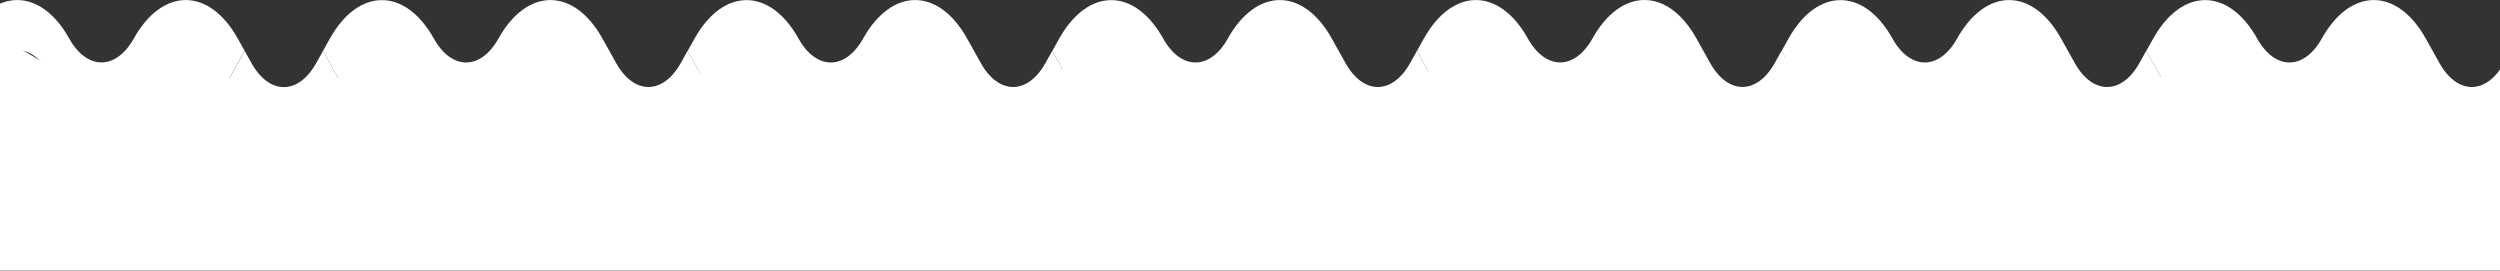 <?xml version="1.0" encoding="UTF-8"?> <svg xmlns="http://www.w3.org/2000/svg" width="1920" height="208" viewBox="0 0 1920 208" fill="none"><rect x="0" y="0" width="1920" height="208" fill="#333333" stroke="none"/><path d="M64.547 66.448L-9.498 22.603L-18.453 207.826H2011.55L1957.05 21.708L1946.05 52.131L1928.55 69.132L1893.05 83.449L1850.55 33.341L1831.05 21.708L1805.05 33.341L1771.55 63.764H1738.55L1699.55 21.708L1675.05 33.341L1645.55 83.449H1603.55L1553.55 33.341H1525.55L1483.55 69.132L1449.05 33.341H1403.05L1371.05 43.183L1353.05 83.449H1321.05L1292.55 43.183L1273.55 33.341H1251.05L1197.55 69.132L1181.55 63.764L1146.55 33.341H1124.05L1096.05 55.711L1076.55 76.291L1061.05 91.502L1034.05 69.132L1009.55 43.183L997.547 33.341H973.047L930.047 63.764H910.047L868.047 33.341H840.547L813.047 55.711L790.047 86.134H763.547L720.547 33.341H687.547L659.547 55.711L628.047 63.764L602.547 33.341H559.047L545.047 50.342L496.547 86.134L476.047 78.08L444.547 44.078L426.547 22.603L400.047 44.078L367.047 71.817L333.547 45.868L295.547 22.603L260.047 60.184L217.047 78.08H192.047L143.047 22.603L114.047 45.868L64.547 66.448Z" fill="white"></path><path d="M257.917 75.648L263.189 66.212L248.049 39.117L242.777 48.553C229.112 73.007 206.861 73.007 193.195 48.553L187.923 39.117L172.783 66.212L178.055 75.647C200.089 115.078 235.908 115.035 257.941 75.604L257.917 75.648Z" fill="white"></path><path d="M382.788 29.637C369.122 54.092 346.872 54.092 333.207 29.637C311.173 -9.794 275.354 -9.751 253.321 29.68L248.048 39.116L263.188 66.211L268.461 56.775C282.126 32.32 304.377 32.32 318.042 56.775C340.075 96.206 375.895 96.162 397.928 56.732C411.593 32.277 433.844 32.277 447.509 56.732L458.054 75.603C480.087 115.034 515.906 114.99 537.94 75.56L543.212 66.124L528.072 39.029L522.799 48.465C509.134 72.92 486.883 72.92 473.218 48.465L462.673 29.593C440.64 -9.837 404.821 -9.794 382.788 29.637Z" fill="white"></path><path d="M662.859 29.637C649.194 54.092 626.943 54.092 613.278 29.637C591.245 -9.793 555.426 -9.75 533.392 29.68L528.12 39.116L543.26 66.211L548.533 56.775C562.198 32.321 584.449 32.321 598.114 56.775C620.147 96.206 655.966 96.163 678 56.732C691.665 32.277 713.916 32.277 727.581 56.732L738.126 75.603C760.159 115.034 795.978 114.991 818.012 75.56L823.284 66.124L808.144 39.029L802.871 48.465C789.206 72.92 766.955 72.92 753.29 48.465L742.745 29.594C720.712 -9.837 684.893 -9.793 662.859 29.637Z" fill="white"></path><path d="M942.932 29.639C929.267 54.094 907.016 54.094 893.351 29.639C871.318 -9.791 835.499 -9.748 813.465 29.683L808.193 39.118L823.333 66.213L828.606 56.778C842.271 32.323 864.522 32.323 878.187 56.778C900.22 96.208 936.039 96.165 958.072 56.734C971.737 32.279 993.988 32.279 1007.65 56.734L1018.2 75.606C1040.23 115.036 1076.05 114.993 1098.08 75.562L1103.36 66.126L1088.22 39.032L1082.94 48.467C1069.28 72.922 1047.03 72.922 1033.36 48.467L1022.82 29.596C1000.78 -9.835 964.966 -9.791 942.932 29.639Z" fill="white"></path><path d="M1222.98 29.595C1209.31 54.049 1187.06 54.049 1173.4 29.595C1151.37 -9.836 1115.55 -9.793 1093.51 29.638L1088.24 39.073L1103.38 66.168L1108.65 56.733C1122.32 32.278 1144.57 32.278 1158.23 56.733C1180.27 96.163 1216.09 96.12 1238.12 56.69C1251.78 32.235 1274.04 32.235 1287.7 56.69L1298.25 75.561C1320.28 114.991 1356.1 114.948 1378.13 75.517L1383.4 66.082L1368.26 38.987L1362.99 48.422C1349.33 72.877 1327.08 72.877 1313.41 48.422L1302.87 29.551C1280.83 -9.879 1245.01 -9.836 1222.98 29.595Z" fill="white"></path><path d="M1503.03 29.637C1489.36 54.092 1467.11 54.092 1453.45 29.637C1431.41 -9.793 1395.59 -9.75 1373.56 29.68L1368.29 39.116L1383.43 66.211L1388.7 56.776C1402.37 32.321 1424.62 32.321 1438.28 56.776C1460.32 96.206 1496.13 96.163 1518.17 56.732C1531.83 32.278 1554.08 32.278 1567.75 56.732L1578.29 75.603C1600.33 115.034 1636.15 114.991 1658.18 75.56L1663.45 66.125L1648.31 39.029L1643.04 48.465C1629.37 72.92 1607.12 72.92 1593.46 48.465L1582.91 29.594C1560.88 -9.837 1525.06 -9.793 1503.03 29.637Z" fill="white"></path><path d="M1783.1 29.639C1769.44 54.093 1747.18 54.093 1733.52 29.639C1711.49 -9.792 1675.67 -9.748 1653.63 29.682L1648.36 39.118L1663.5 66.213L1668.77 56.777C1682.44 32.322 1704.69 32.322 1718.35 56.777C1740.39 96.208 1776.21 96.164 1798.24 56.734C1811.91 32.279 1834.16 32.279 1847.82 56.734L1858.37 75.605C1880.4 115.036 1916.22 114.992 1938.25 75.562L1943.53 66.126L1928.38 39.031L1923.11 48.467C1909.45 72.922 1887.2 72.922 1873.53 48.467L1862.99 29.596C1840.95 -9.835 1805.13 -9.792 1783.1 29.639Z" fill="white"></path><path d="M102.739 29.594C89.074 54.049 66.823 54.049 53.158 29.594C31.125 -9.836 -4.694 -9.793 -26.727 29.638L-32 39.074L-16.86 66.168L-11.587 56.733C2.078 32.278 24.329 32.278 37.994 56.733C60.027 96.163 95.847 96.12 117.88 56.689C131.545 32.235 153.796 32.235 167.461 56.689L172.733 66.125L187.874 39.03L182.601 29.595C160.568 -9.836 124.749 -9.793 102.715 29.638L102.739 29.594Z" fill="white"></path></svg> 